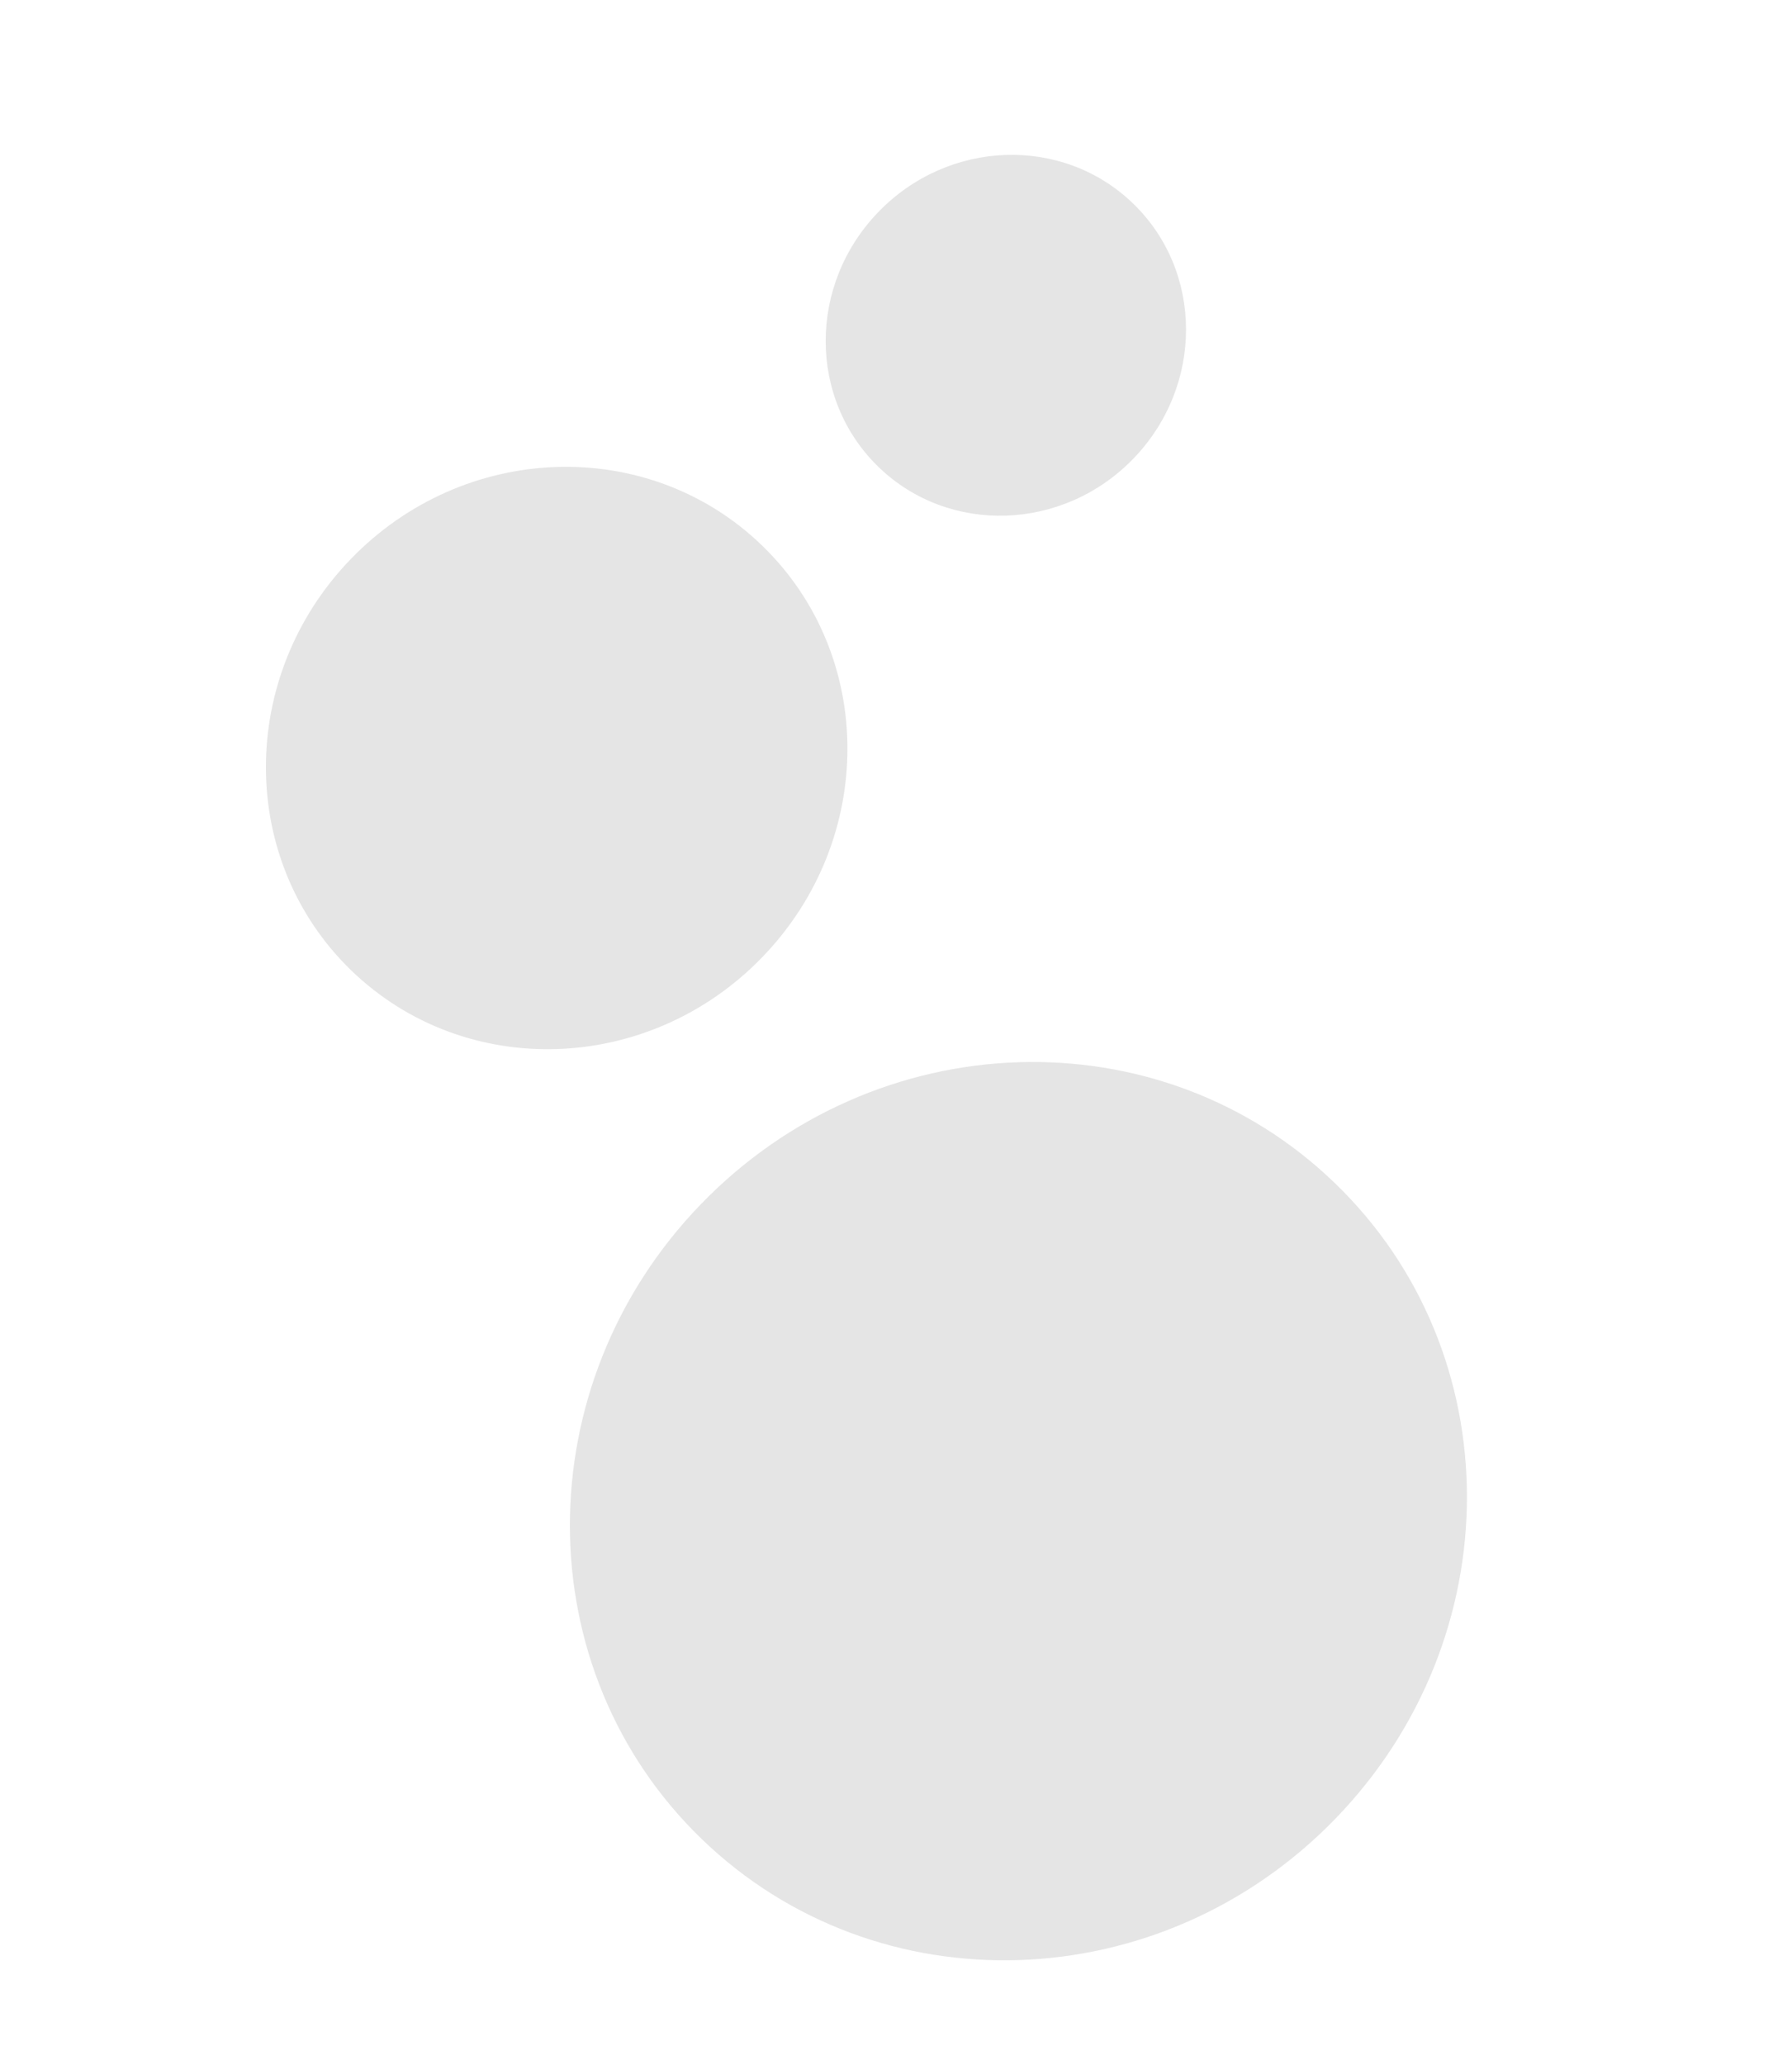 <svg xmlns="http://www.w3.org/2000/svg" width="408" height="470" viewBox="0 0 408 470" fill="none"><path d="M199.967 48.271C215.974 31.693 241.957 30.826 257.987 46.327C274.018 61.828 274.061 87.805 258.054 104.383C242.057 120.927 216.107 121.803 200.068 106.336C184.004 90.826 183.961 64.848 199.967 48.271Z" fill="#E5E5E5"></path><path d="M159.504 274.164C199.375 232.881 264 230.705 303.947 269.314C343.906 307.88 344.037 372.545 304.166 413.827C264.359 455.037 199.746 457.171 159.787 418.604C119.829 380.038 119.751 315.342 159.504 274.164Z" fill="#E5E5E5"></path><path d="M79.84 127.273C105.68 100.517 147.569 99.136 173.453 124.113C199.4 149.146 199.434 191.067 173.593 217.823C147.799 244.552 105.911 245.933 80 220.909C54.125 195.896 54.046 154.002 79.84 127.273Z" fill="#E5E5E5"></path></svg>